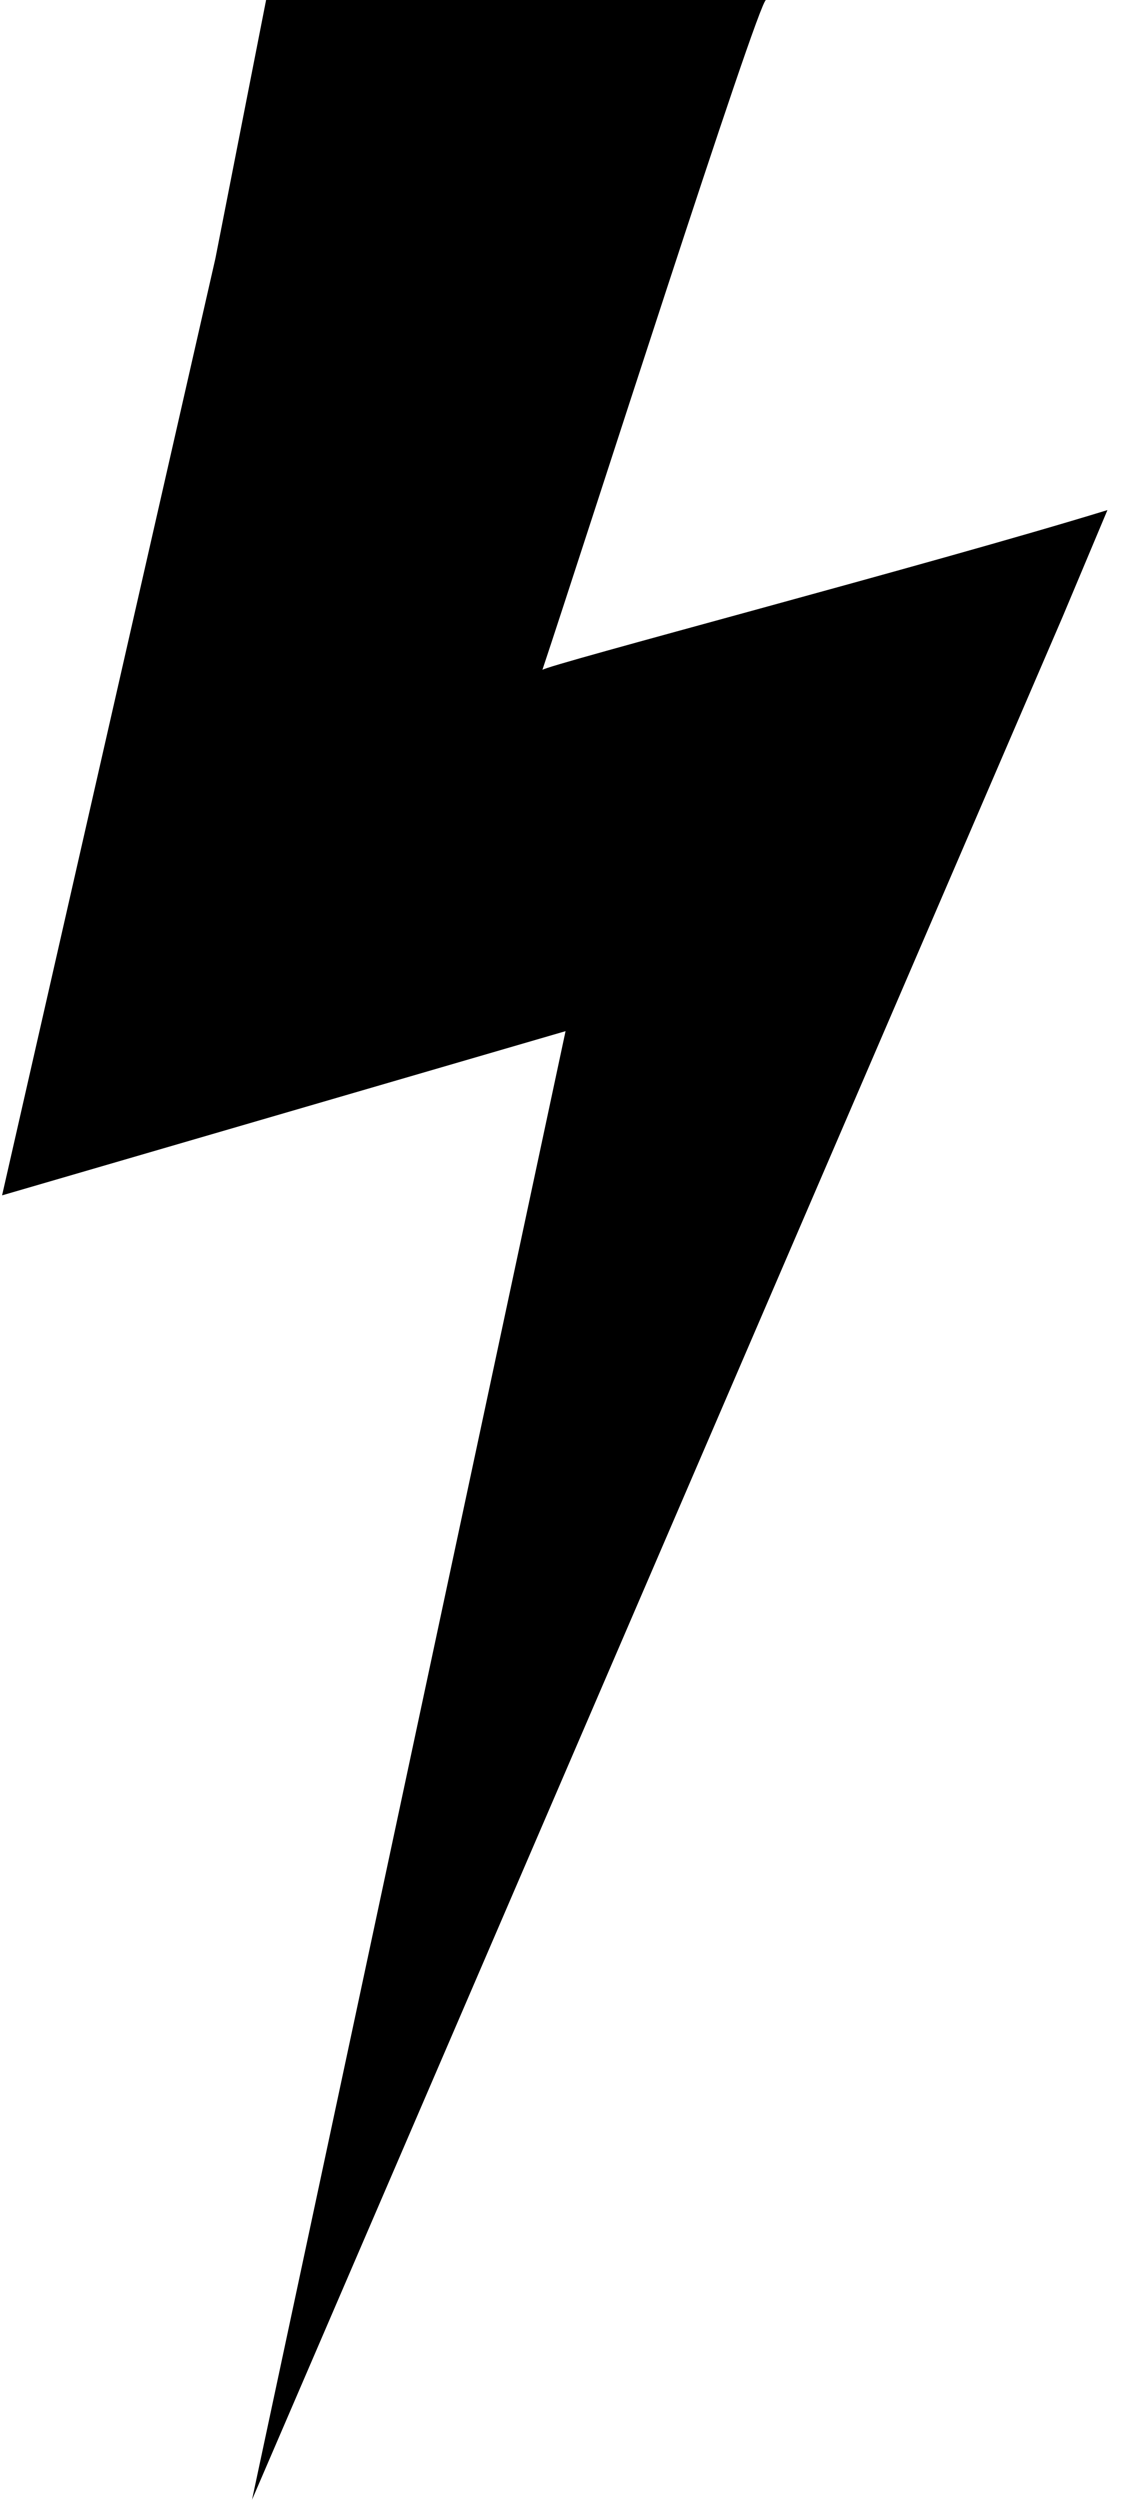 <svg xmlns="http://www.w3.org/2000/svg" width="54" height="120" fill="currentColor" viewBox="0 0 54 120"><path fill="#000" d="m12.107 120 38.937-90.375 2.16-5.139c-8.375 2.574-27.087 7.475-27.147 7.674C28.014 26.303 36.436 0 36.8 0H12.784l-2.436 12.408L.1 57.382l27.071-7.883z"/></svg>
